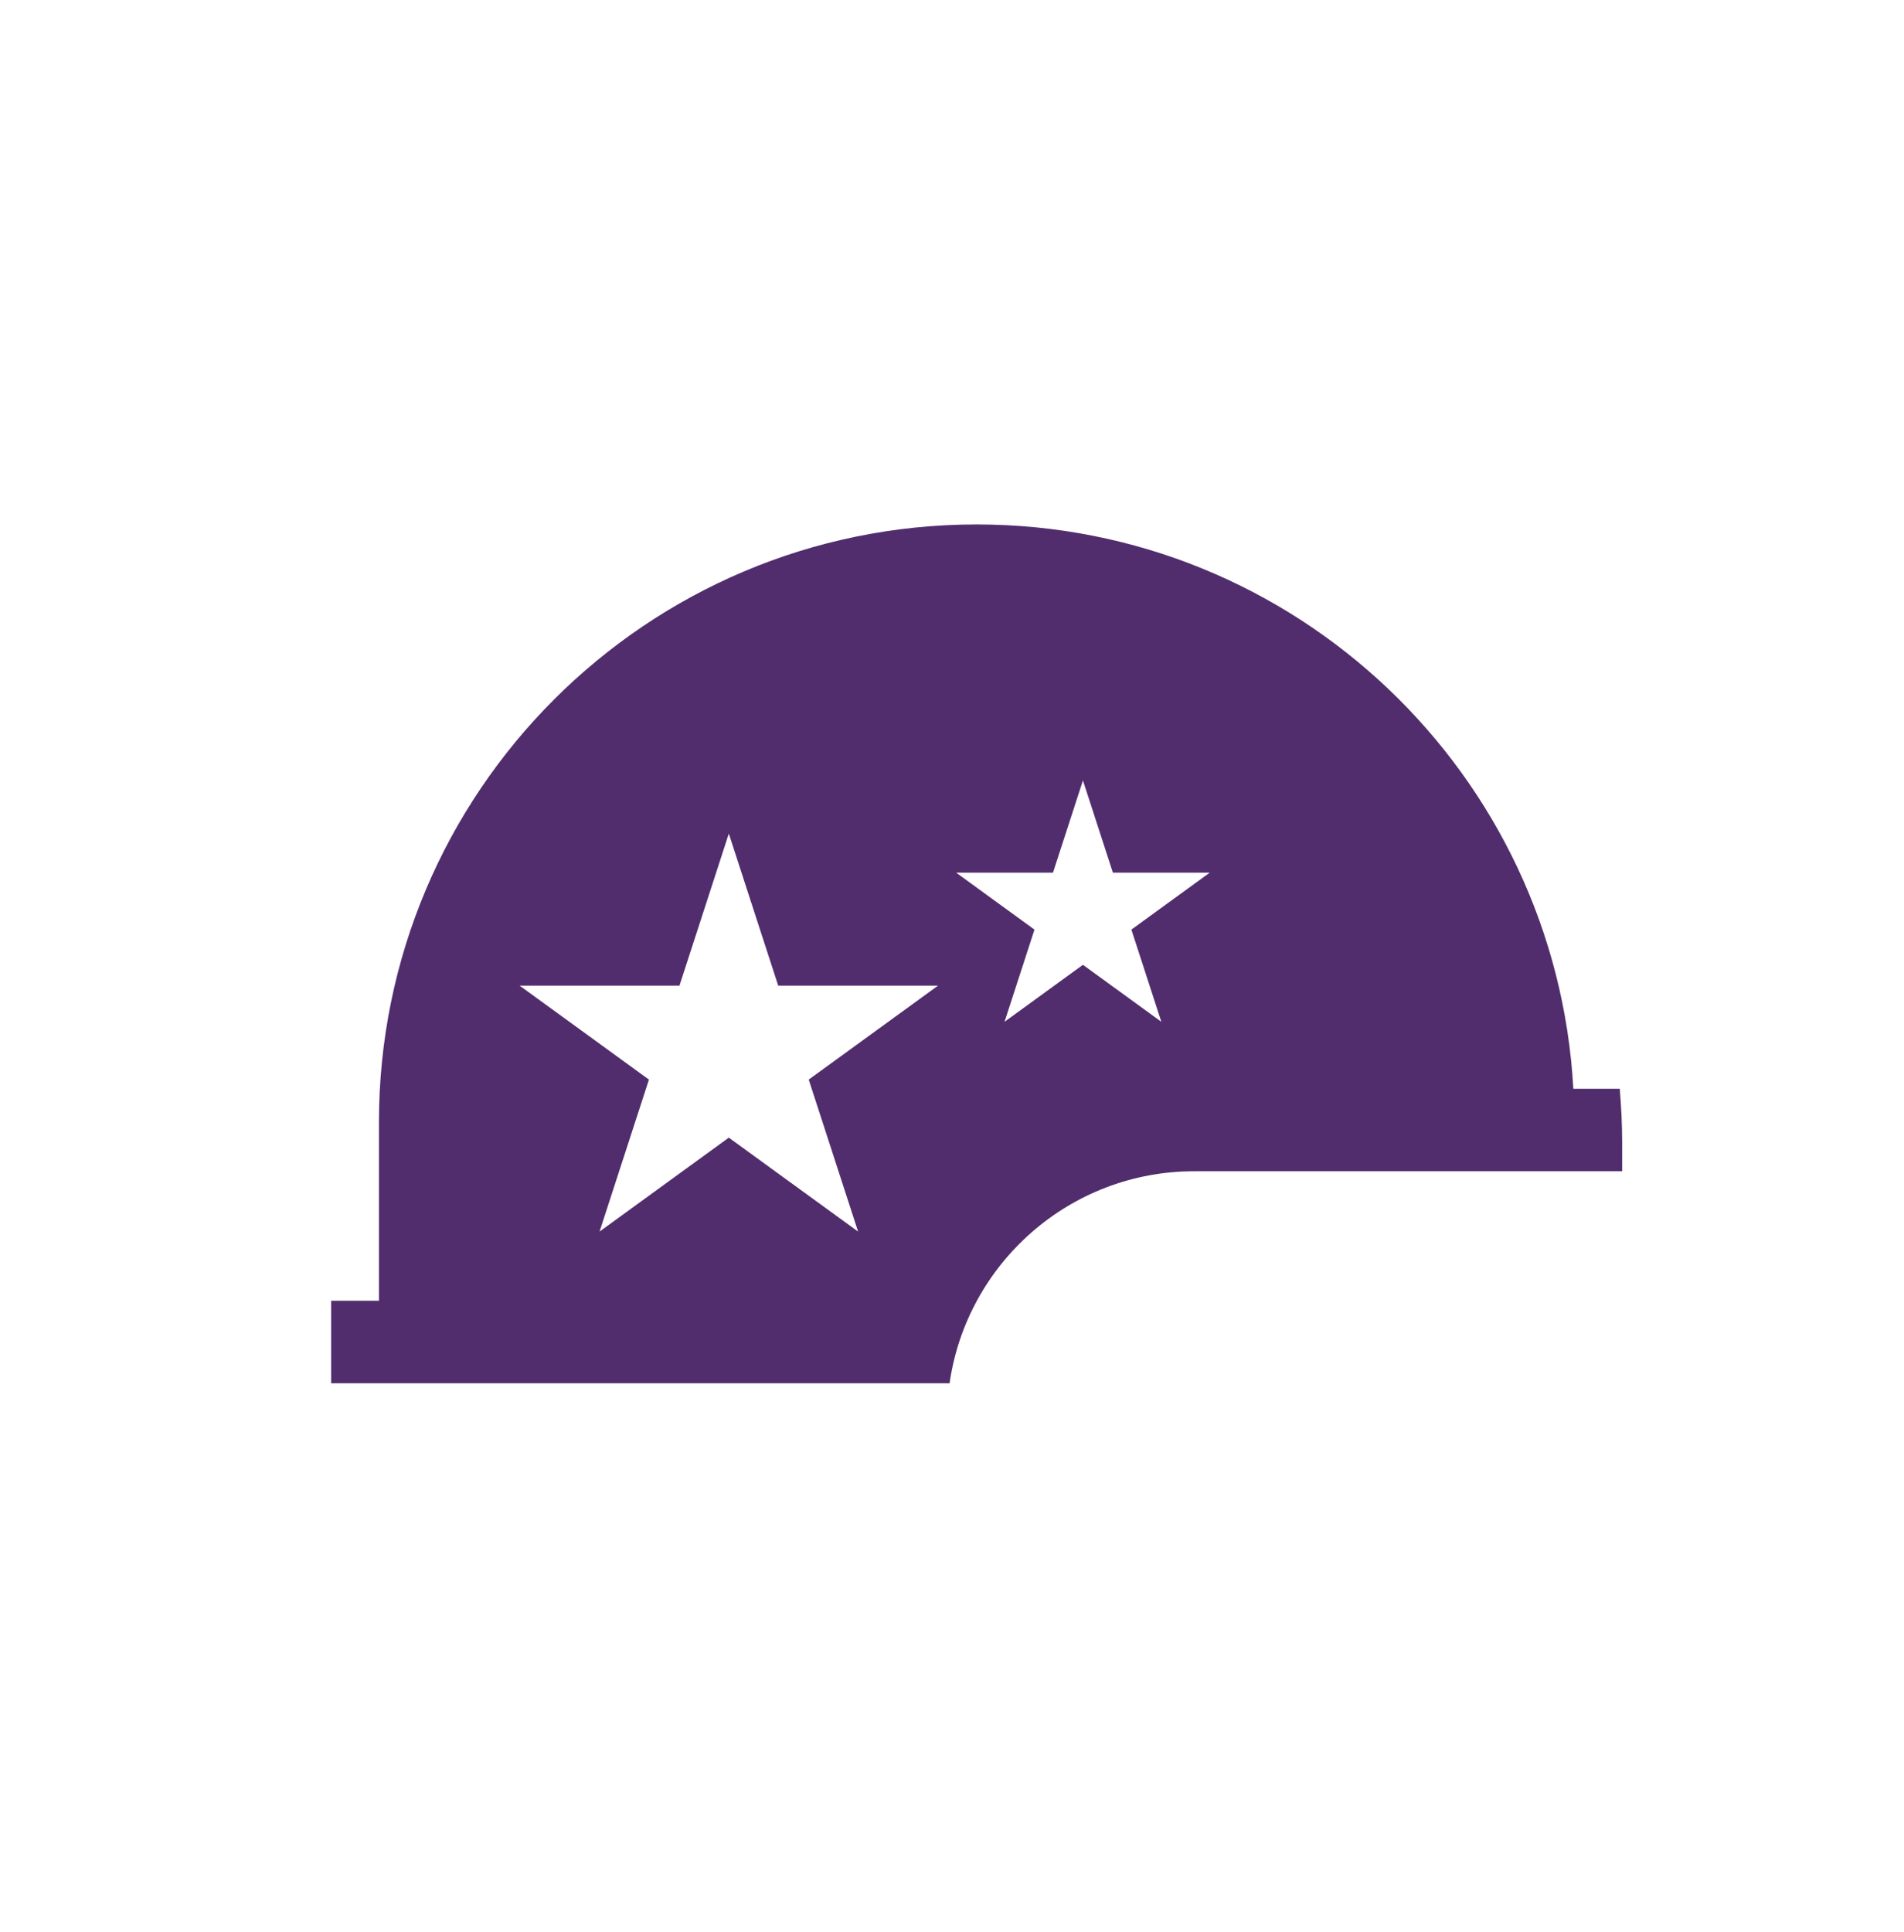 <?xml version="1.0" encoding="UTF-8"?>
<svg width="69px" height="70px" viewBox="0 0 69 70" version="1.1" xmlns="http://www.w3.org/2000/svg" xmlns:xlink="http://www.w3.org/1999/xlink">
    <!-- Generator: Sketch 59.1 (86144) - https://sketch.com -->
    <title>icon-memorial-day</title>
    <desc>Created with Sketch.</desc>
    <g id="icon-memorial-day" stroke="none" stroke-width="1" fill="none" fill-rule="evenodd">
        <g id="Fill-22" transform="translate(12, 19)" fill="#512D6D">
            <path d="M29.001,14.678 L30.086,18.018 L27.245,15.954 L24.404,18.018 L25.489,14.678 L22.649,12.614 L26.16,12.614 L27.245,9.274 L28.33,12.614 L31.842,12.614 L29.001,14.678 Z M19.097,25.619 L14.412,22.215 L9.727,25.619 L11.517,20.112 L6.832,16.709 L12.623,16.709 L14.412,11.2 L16.202,16.709 L21.993,16.709 L17.308,20.112 L19.097,25.619 Z M46.699,20.444 L45.017,20.444 C44.386,9.048 34.947,-5.68434189e-14 23.393,-5.68434189e-14 C11.43,-5.68434189e-14 1.732,9.697 1.733,21.66 L1.733,28.125 L0,28.125 L0,31.114 L22.412,31.114 C23.034,26.772 26.767,23.433 31.281,23.433 L46.786,23.433 L46.786,22.386 C46.786,21.73 46.752,21.084 46.699,20.444 L46.699,20.444 Z" id="Fill-21"></path>
        </g>
    </g>
</svg>